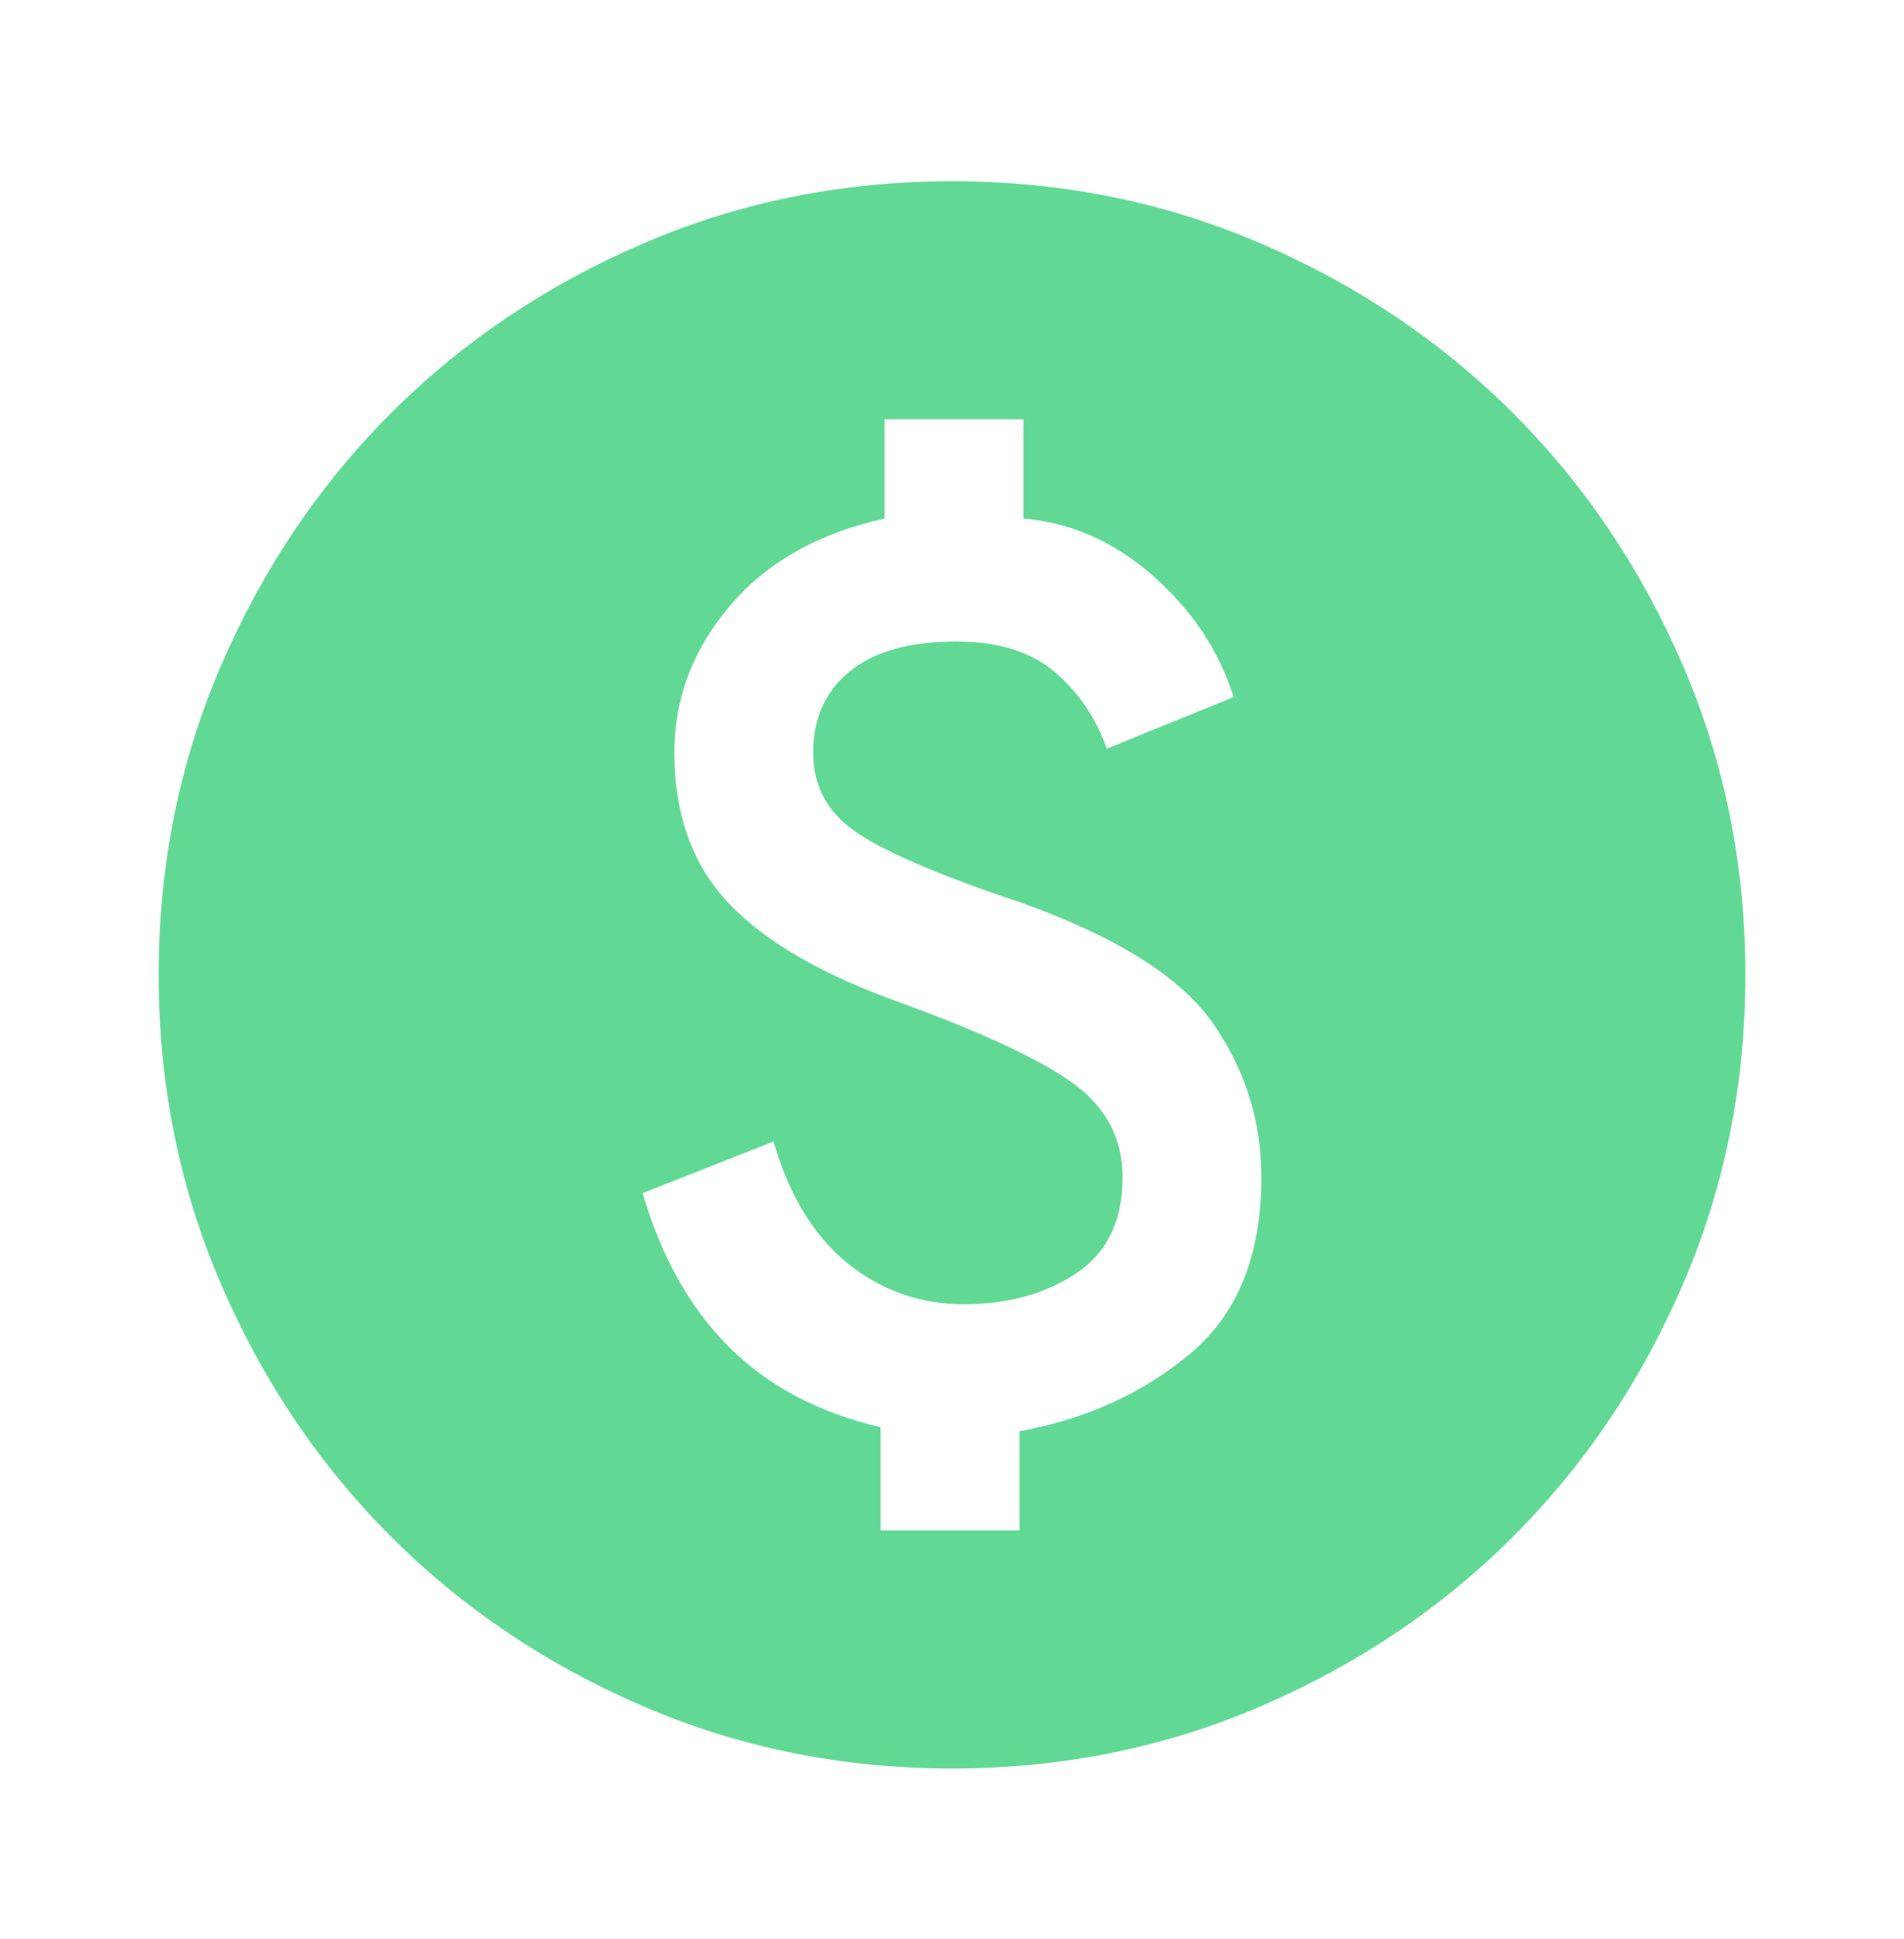 <svg width="56" height="57" viewBox="0 0 56 57" fill="none" xmlns="http://www.w3.org/2000/svg">
<mask id="mask0_1347_4758" style="mask-type:alpha" maskUnits="userSpaceOnUse" x="0" y="0" width="56" height="57">
<rect y="0.662" width="56" height="56" fill="#D9D9D9"/>
</mask>
<g mask="url(#mask0_1347_4758)">
<path d="M25.9 44.995H29.984V42.079C31.928 41.729 33.6 40.97 35 39.804C36.4 38.637 37.1 36.906 37.1 34.612C37.1 32.979 36.634 31.481 35.7 30.12C34.767 28.759 32.9 27.573 30.1 26.562C27.767 25.784 26.153 25.104 25.259 24.52C24.364 23.937 23.917 23.14 23.917 22.129C23.917 21.117 24.277 20.32 24.996 19.737C25.716 19.154 26.756 18.862 28.117 18.862C29.361 18.862 30.334 19.163 31.034 19.766C31.734 20.369 32.239 21.117 32.55 22.012L36.284 20.495C35.856 19.134 35.068 17.948 33.921 16.937C32.774 15.926 31.5 15.362 30.1 15.245V12.329H26.017V15.245C24.073 15.673 22.556 16.529 21.467 17.812C20.378 19.095 19.834 20.534 19.834 22.129C19.834 23.956 20.368 25.434 21.438 26.562C22.507 27.69 24.189 28.662 26.484 29.479C28.934 30.373 30.635 31.17 31.588 31.87C32.541 32.57 33.017 33.484 33.017 34.612C33.017 35.895 32.56 36.838 31.646 37.441C30.732 38.044 29.634 38.345 28.35 38.345C27.067 38.345 25.93 37.947 24.938 37.149C23.946 36.352 23.217 35.156 22.75 33.562L18.9 35.079C19.445 36.945 20.291 38.452 21.438 39.599C22.585 40.747 24.073 41.534 25.9 41.962V44.995ZM28 51.995C24.773 51.995 21.739 51.383 18.9 50.158C16.061 48.933 13.592 47.27 11.492 45.17C9.392 43.07 7.729 40.601 6.504 37.762C5.279 34.923 4.667 31.89 4.667 28.662C4.667 25.434 5.279 22.401 6.504 19.562C7.729 16.723 9.392 14.254 11.492 12.154C13.592 10.054 16.061 8.391 18.9 7.166C21.739 5.941 24.773 5.329 28 5.329C31.228 5.329 34.261 5.941 37.1 7.166C39.939 8.391 42.409 10.054 44.509 12.154C46.609 14.254 48.271 16.723 49.496 19.562C50.721 22.401 51.334 25.434 51.334 28.662C51.334 31.89 50.721 34.923 49.496 37.762C48.271 40.601 46.609 43.07 44.509 45.17C42.409 47.27 39.939 48.933 37.1 50.158C34.261 51.383 31.228 51.995 28 51.995Z" fill="#61D994"/>
</g>
</svg>
